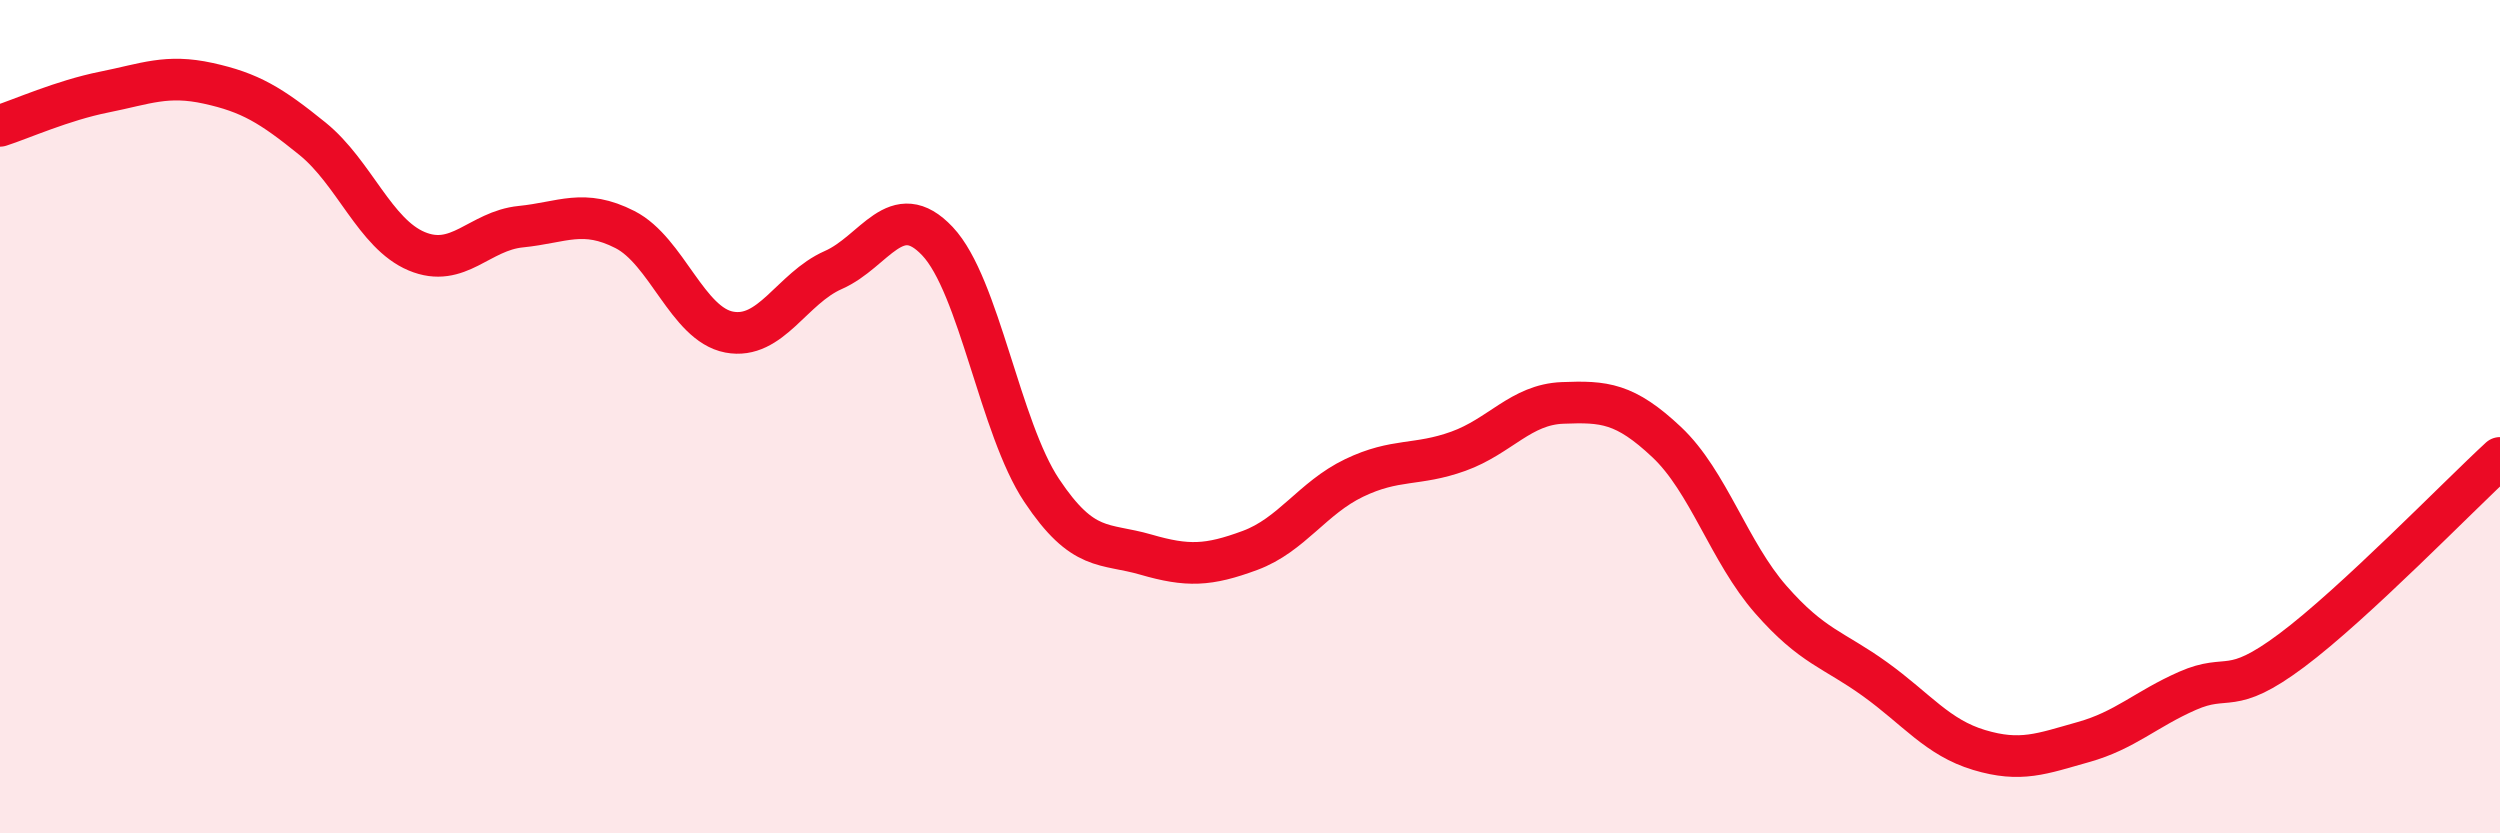 
    <svg width="60" height="20" viewBox="0 0 60 20" xmlns="http://www.w3.org/2000/svg">
      <path
        d="M 0,3.02 C 0.5,2.86 1.5,2.41 2.5,2.21 C 3.5,2.01 4,1.78 5,2 C 6,2.22 6.5,2.52 7.5,3.33 C 8.5,4.14 9,5.61 10,6.03 C 11,6.45 11.5,5.54 12.5,5.44 C 13.5,5.34 14,5 15,5.51 C 16,6.02 16.5,7.78 17.5,7.97 C 18.5,8.16 19,6.92 20,6.48 C 21,6.04 21.5,4.73 22.5,5.79 C 23.5,6.85 24,10.27 25,11.77 C 26,13.27 26.5,13.02 27.5,13.31 C 28.5,13.6 29,13.58 30,13.21 C 31,12.84 31.5,11.95 32.5,11.47 C 33.5,10.99 34,11.19 35,10.83 C 36,10.47 36.5,9.71 37.5,9.67 C 38.5,9.63 39,9.67 40,10.61 C 41,11.55 41.5,13.25 42.5,14.39 C 43.5,15.53 44,15.58 45,16.3 C 46,17.02 46.5,17.7 47.5,18 C 48.5,18.3 49,18.09 50,17.81 C 51,17.53 51.5,17.02 52.5,16.58 C 53.5,16.14 53.5,16.73 55,15.61 C 56.5,14.49 59,11.91 60,10.99L60 20L0 20Z"
        fill="#EB0A25"
        opacity="0.1"
        stroke-linecap="round"
        stroke-linejoin="round"
      />
      <path
        d="M 0,3.02 C 0.5,2.86 1.5,2.41 2.5,2.21 C 3.5,2.01 4,1.78 5,2 C 6,2.22 6.5,2.52 7.5,3.33 C 8.5,4.14 9,5.61 10,6.03 C 11,6.45 11.5,5.54 12.5,5.44 C 13.5,5.34 14,5 15,5.51 C 16,6.02 16.5,7.78 17.5,7.97 C 18.5,8.16 19,6.92 20,6.48 C 21,6.04 21.5,4.73 22.5,5.79 C 23.5,6.85 24,10.27 25,11.77 C 26,13.27 26.5,13.02 27.5,13.31 C 28.5,13.6 29,13.58 30,13.21 C 31,12.84 31.5,11.95 32.5,11.47 C 33.5,10.99 34,11.19 35,10.83 C 36,10.47 36.5,9.71 37.5,9.67 C 38.5,9.63 39,9.67 40,10.61 C 41,11.55 41.5,13.25 42.5,14.39 C 43.5,15.53 44,15.58 45,16.3 C 46,17.02 46.5,17.7 47.5,18 C 48.5,18.3 49,18.09 50,17.81 C 51,17.53 51.5,17.02 52.5,16.58 C 53.5,16.14 53.5,16.73 55,15.61 C 56.5,14.49 59,11.91 60,10.99"
        stroke="#EB0A25"
        stroke-width="1"
        fill="none"
        stroke-linecap="round"
        stroke-linejoin="round"
      />
    </svg>
  